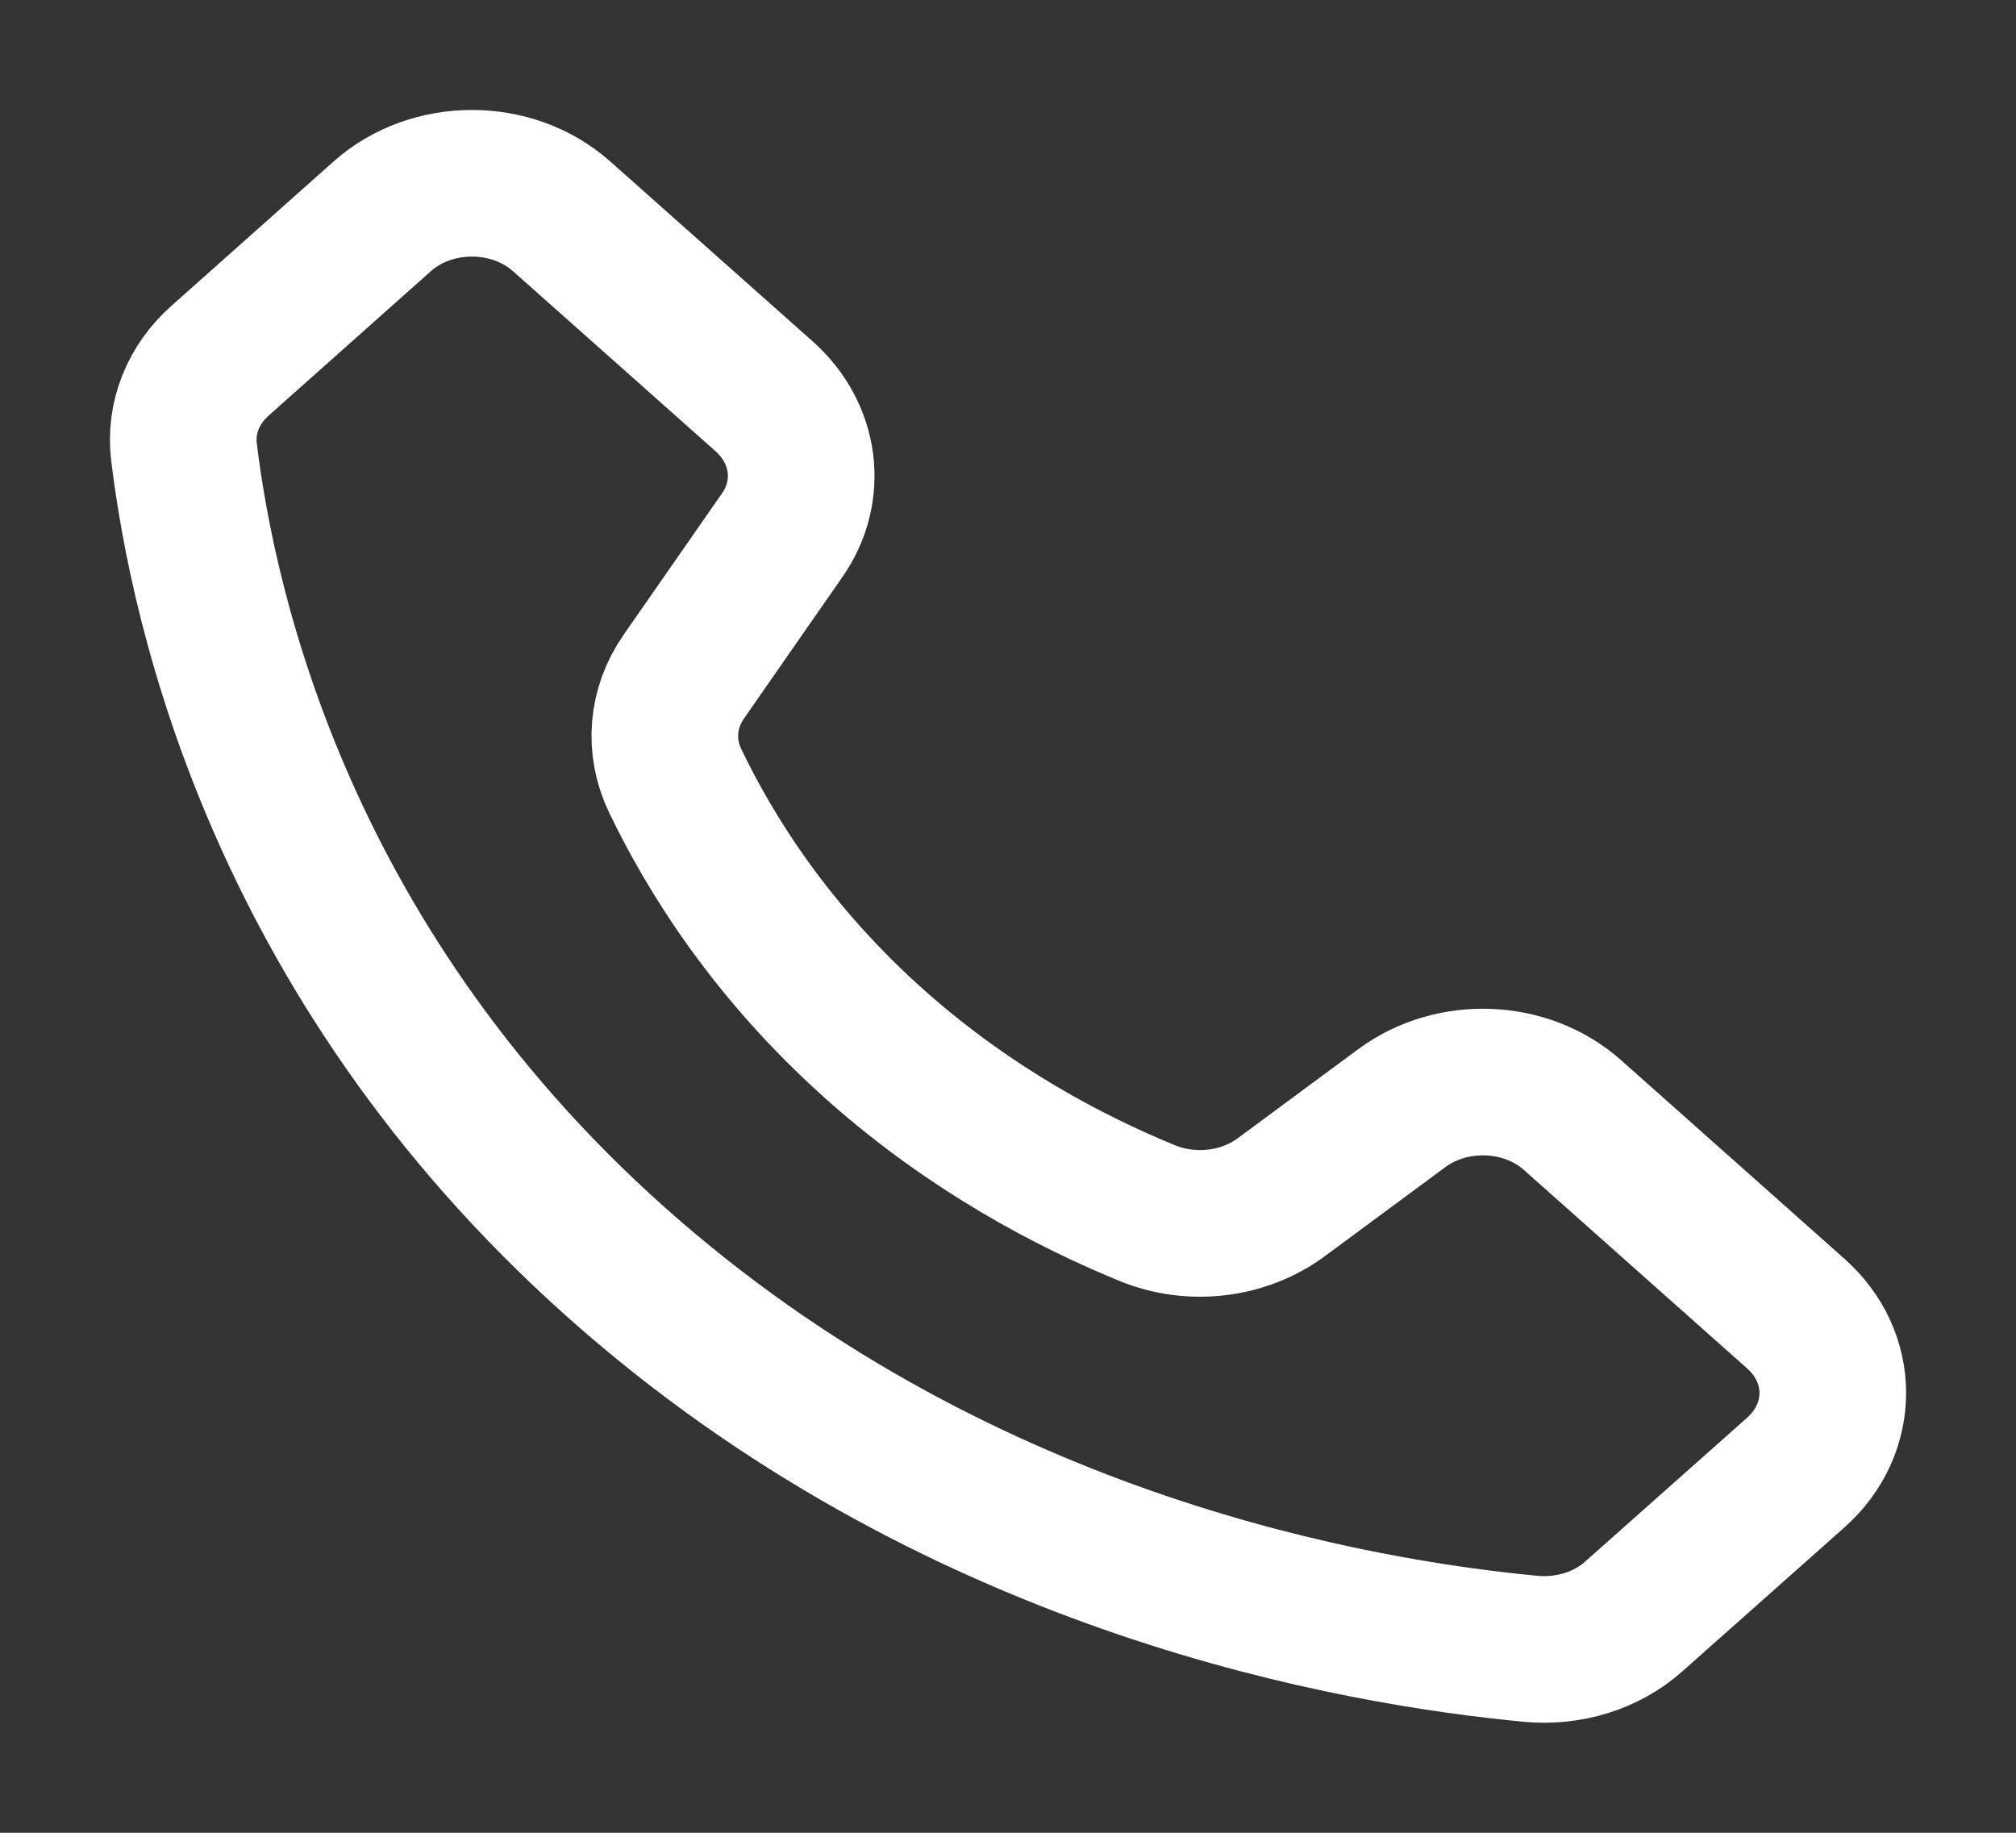 <svg width="11" height="10" viewBox="0 0 11 10" fill="none" xmlns="http://www.w3.org/2000/svg">
<rect x="0" y="0" width="11" height="10" fill="#333333" stroke="none"/>
<path d="M9.798 8.035L8.914 8.82C8.766 8.952 8.559 9.016 8.35 8.996C7.405 8.906 5.281 8.547 3.452 6.966C1.534 5.309 1.108 3.317 1.004 2.467C0.981 2.281 1.054 2.097 1.203 1.966L2.086 1.18C2.356 0.94 2.794 0.94 3.064 1.18L4.169 2.162C4.396 2.364 4.437 2.678 4.268 2.92L3.731 3.692C3.612 3.863 3.595 4.073 3.683 4.258C3.873 4.654 4.207 5.197 4.789 5.712C5.305 6.168 5.843 6.448 6.26 6.619C6.502 6.718 6.785 6.684 6.99 6.533C7.21 6.37 7.43 6.208 7.649 6.046C7.924 5.843 8.327 5.859 8.58 6.084L9.797 7.166C10.068 7.405 10.068 7.795 9.798 8.035Z" stroke="white" stroke-width="0.8" stroke-miterlimit="10"/>
</svg>
